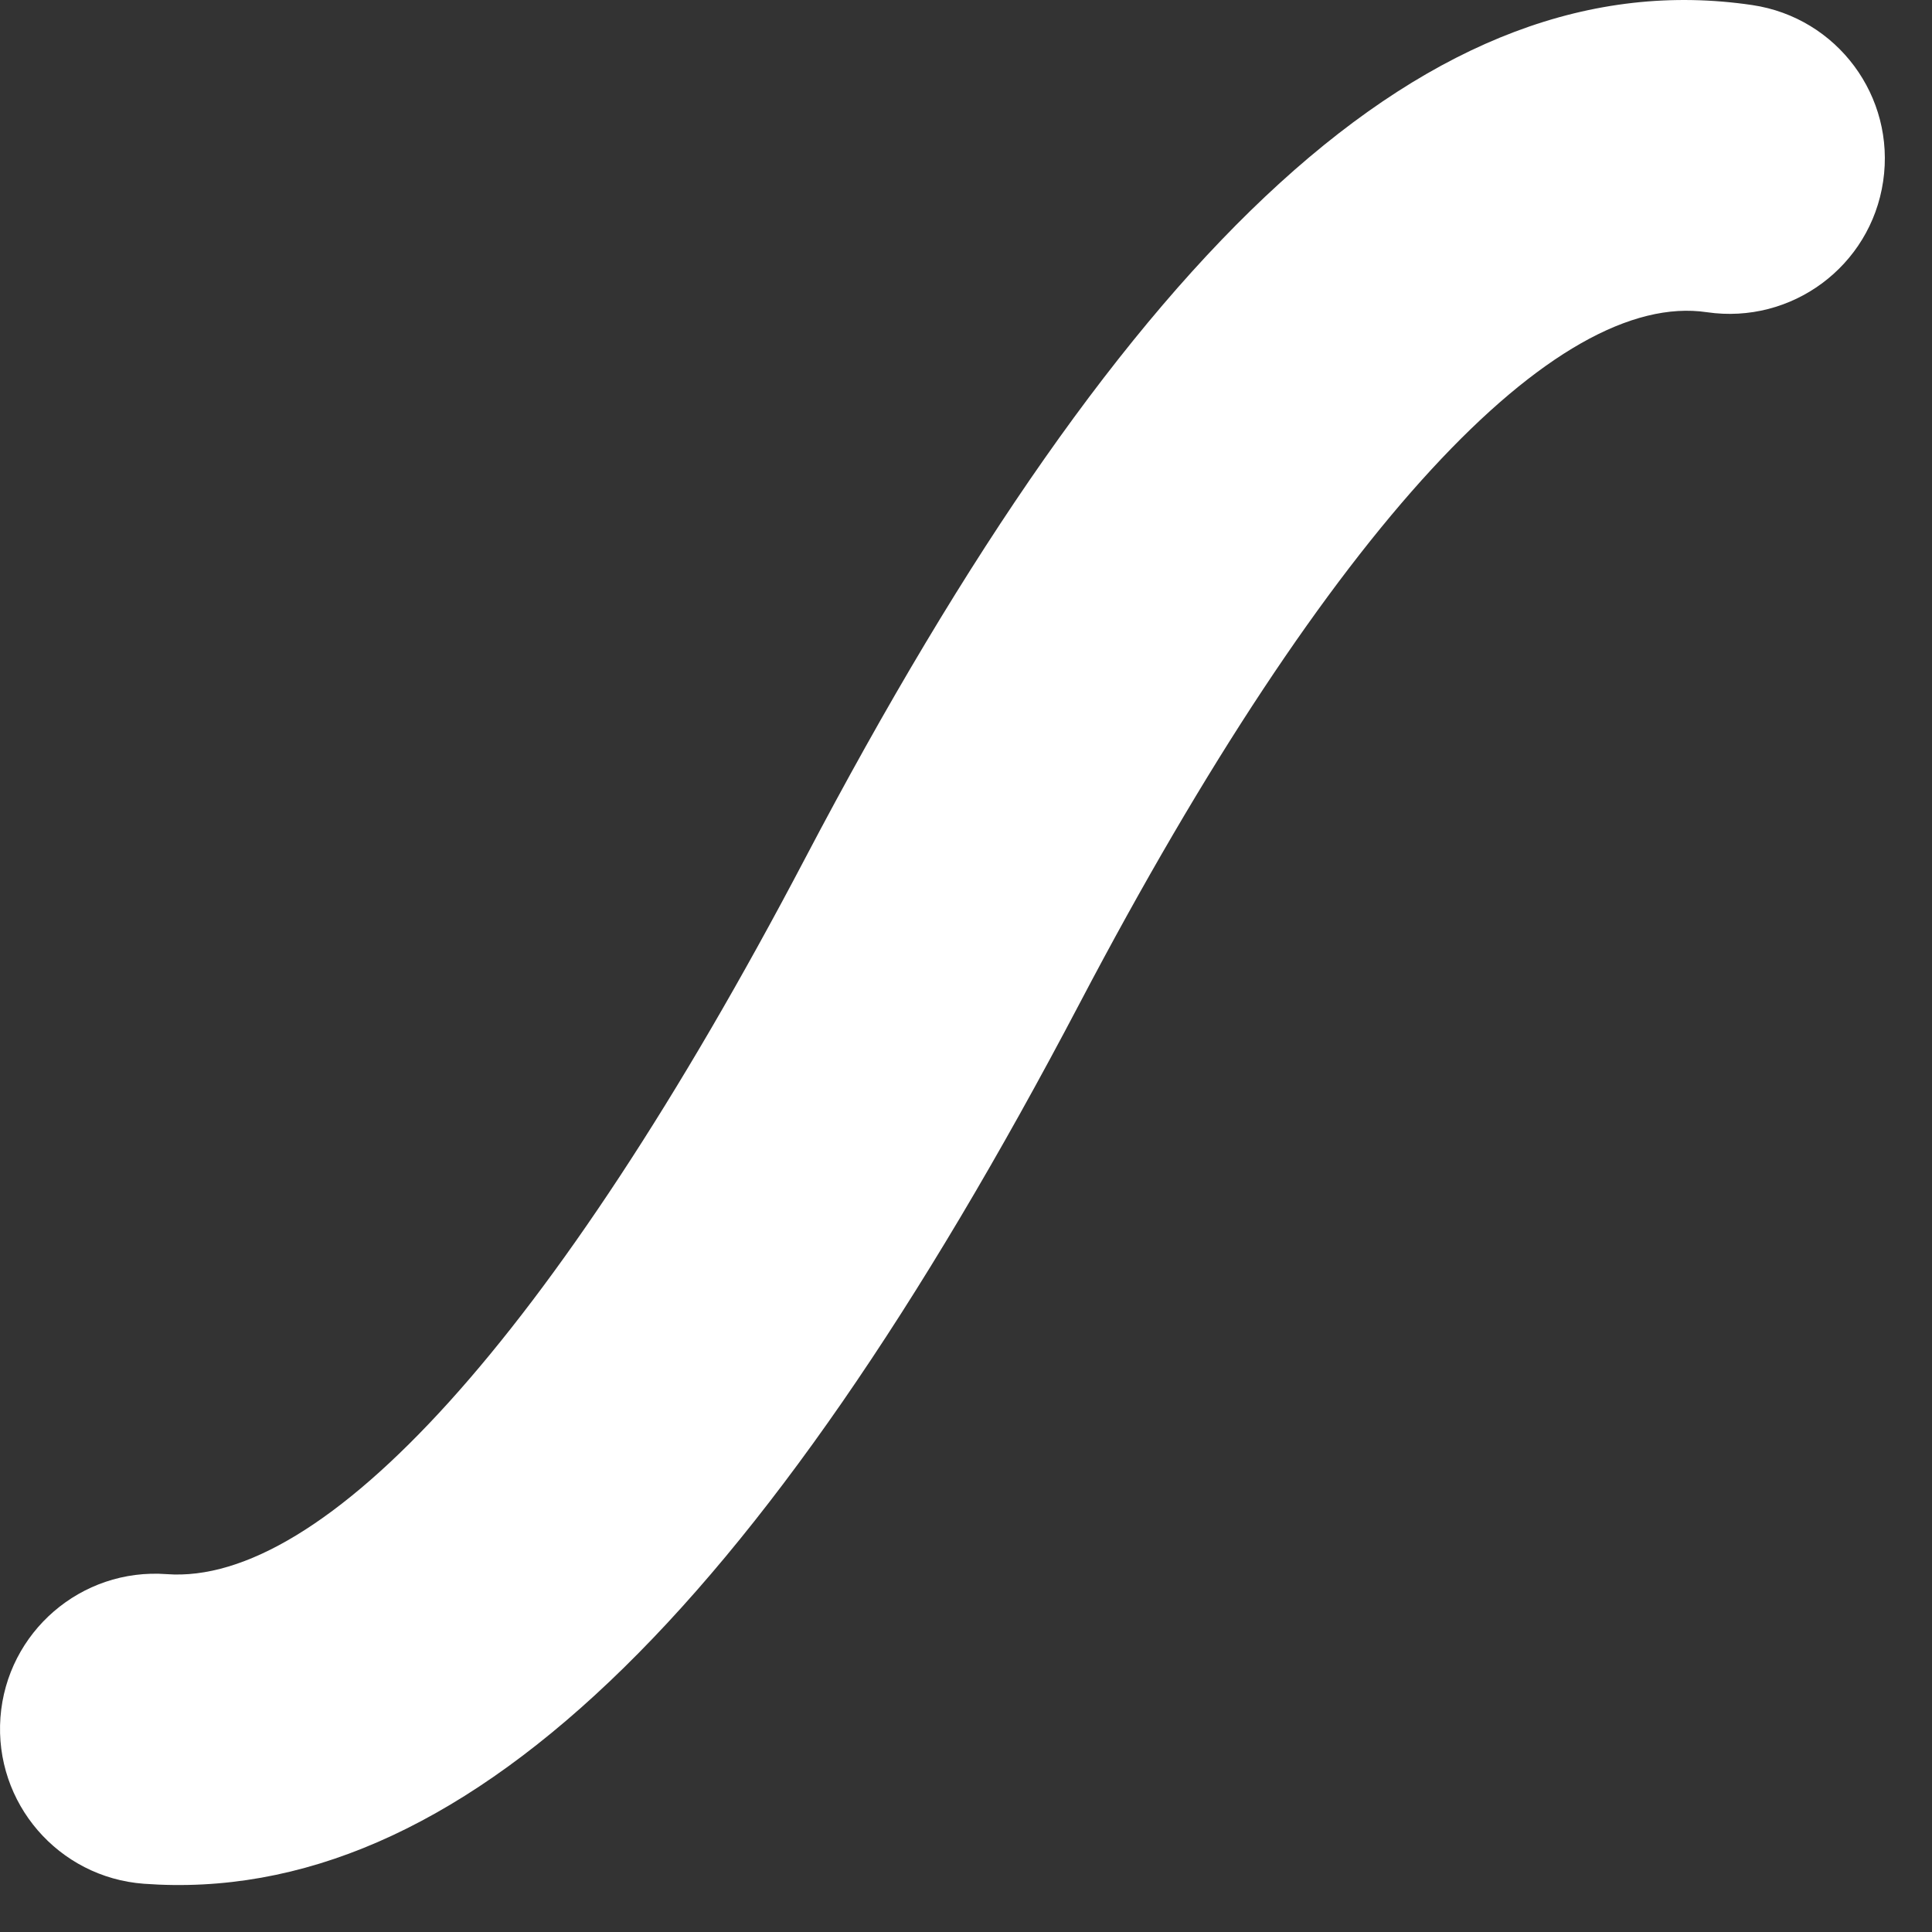 <?xml version="1.0" encoding="utf-8"?>
<svg xmlns="http://www.w3.org/2000/svg" fill="none" height="100%" overflow="visible" preserveAspectRatio="none" style="display: block;" viewBox="0 0 35 35" width="100%">
<rect x="0" y="0" width="35" height="35" fill="#333333" stroke="none"/>
<path clip-rule="evenodd" d="M34.115 3.285C34.343 1.748 33.282 0.32 31.745 0.092C25.943 -0.766 20.447 4.389 14.584 15.553C9.98 24.319 5.84 28.726 3.02 28.517C1.471 28.402 0.123 29.566 0.008 31.113C-0.106 32.662 1.057 34.011 2.606 34.126C8.314 34.547 13.737 29.261 19.564 18.167C24.126 9.478 28.202 5.253 30.922 5.656C32.458 5.881 33.888 4.823 34.115 3.285Z" fill="white" fill-rule="evenodd" id="Path"/>
</svg>